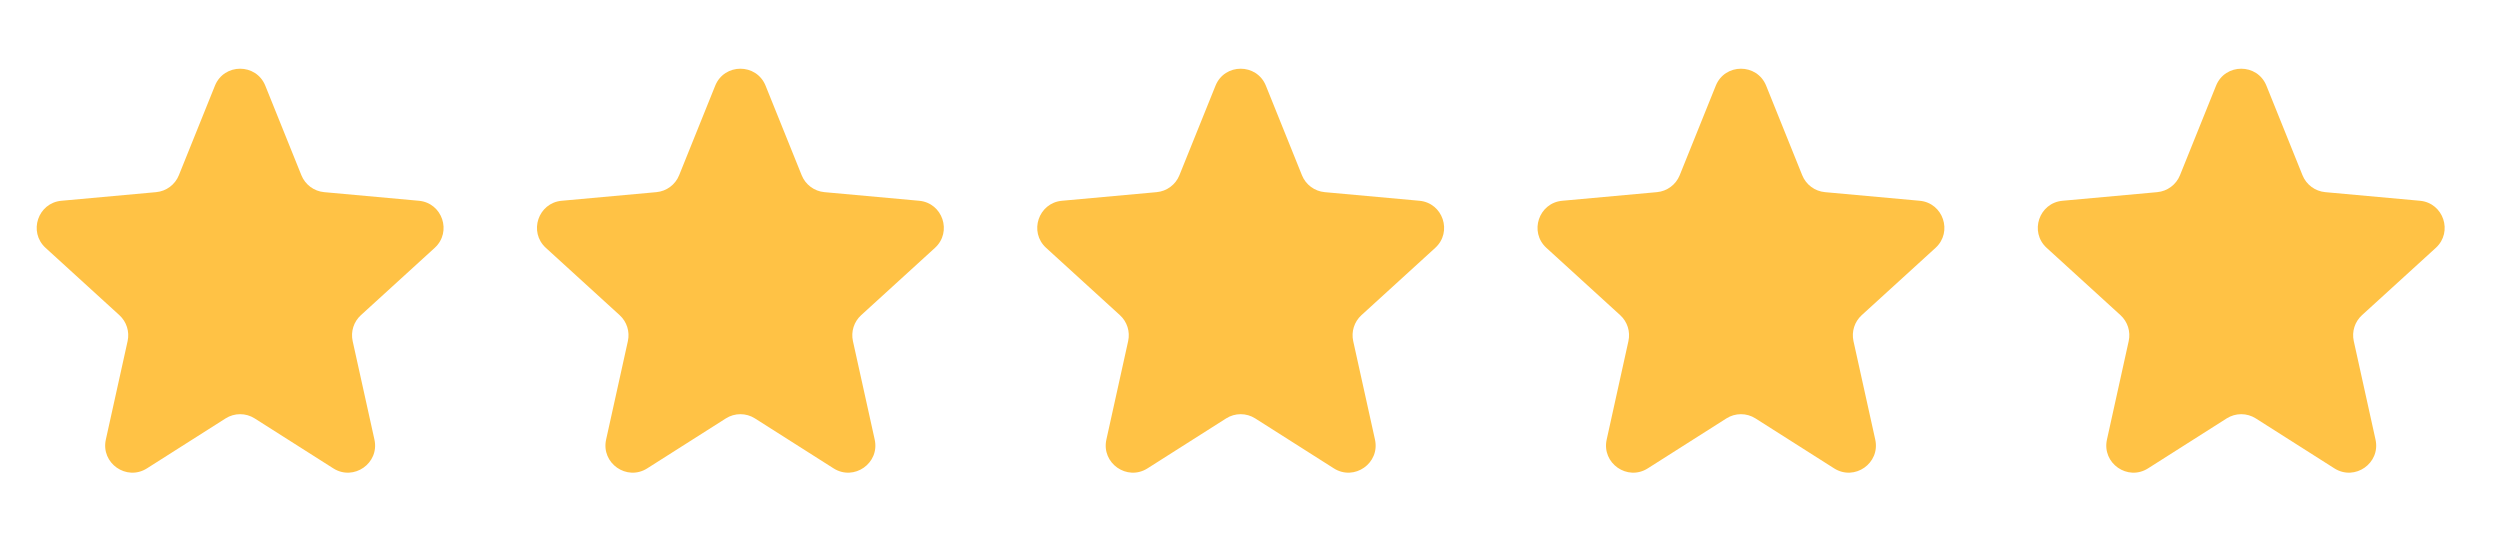 <svg width="92" height="20" viewBox="0 0 92 20" fill="none" xmlns="http://www.w3.org/2000/svg">
<path d="M8.301 15.398C8.628 15.19 9.046 15.19 9.373 15.398L12.266 17.236C13.017 17.713 13.971 17.045 13.779 16.176L12.978 12.553C12.901 12.203 13.016 11.839 13.281 11.598L15.996 9.122C16.639 8.536 16.279 7.466 15.413 7.388L11.929 7.071C11.555 7.037 11.232 6.797 11.091 6.449L9.764 3.155C9.428 2.32 8.246 2.32 7.909 3.155L6.582 6.449C6.442 6.797 6.119 7.037 5.745 7.071L2.261 7.388C1.395 7.466 1.035 8.536 1.678 9.122L4.393 11.598C4.657 11.839 4.773 12.203 4.696 12.553L3.895 16.176C3.703 17.045 4.657 17.713 5.408 17.236L8.301 15.398Z" fill="#FFC245"/>
<path d="M26.711 15.398C27.038 15.19 27.456 15.19 27.783 15.398L30.676 17.236C31.427 17.713 32.381 17.045 32.189 16.176L31.388 12.553C31.311 12.203 31.426 11.839 31.691 11.598L34.406 9.122C35.049 8.536 34.689 7.466 33.823 7.388L30.339 7.071C29.965 7.037 29.642 6.797 29.502 6.449L28.174 3.155C27.838 2.32 26.656 2.32 26.319 3.155L24.992 6.449C24.852 6.797 24.529 7.037 24.155 7.071L20.671 7.388C19.805 7.466 19.445 8.536 20.088 9.122L22.803 11.598C23.068 11.839 23.183 12.203 23.106 12.553L22.305 16.176C22.113 17.045 23.067 17.713 23.818 17.236L26.711 15.398Z" fill="#FFC245"/>
<path d="M45.121 15.398C45.448 15.19 45.866 15.19 46.193 15.398L49.086 17.236C49.837 17.713 50.791 17.045 50.599 16.176L49.798 12.553C49.721 12.203 49.837 11.839 50.101 11.598L52.816 9.122C53.459 8.536 53.099 7.466 52.233 7.388L48.749 7.071C48.375 7.037 48.052 6.797 47.912 6.449L46.585 3.155C46.248 2.32 45.066 2.32 44.73 3.155L43.402 6.449C43.262 6.797 42.939 7.037 42.565 7.071L39.081 7.388C38.215 7.466 37.855 8.536 38.498 9.122L41.213 11.598C41.478 11.839 41.593 12.203 41.516 12.553L40.715 16.176C40.523 17.045 41.477 17.713 42.228 17.236L45.121 15.398Z" fill="#FFC245"/>
<path d="M63.531 15.398C63.858 15.19 64.276 15.19 64.603 15.398L67.496 17.236C68.248 17.713 69.201 17.045 69.009 16.176L68.208 12.553C68.131 12.203 68.247 11.839 68.511 11.598L71.227 9.122C71.869 8.536 71.509 7.466 70.643 7.388L67.159 7.071C66.785 7.037 66.462 6.797 66.322 6.449L64.995 3.155C64.658 2.32 63.476 2.32 63.14 3.155L61.813 6.449C61.672 6.797 61.349 7.037 60.975 7.071L57.492 7.388C56.625 7.466 56.266 8.536 56.908 9.122L59.623 11.598C59.888 11.839 60.003 12.203 59.926 12.553L59.126 16.176C58.934 17.045 59.887 17.713 60.638 17.236L63.531 15.398Z" fill="#FFC245"/>
<path d="M81.941 15.398C82.269 15.19 82.686 15.19 83.014 15.398L85.906 17.236C86.658 17.713 87.611 17.045 87.419 16.176L86.619 12.553C86.541 12.203 86.657 11.839 86.921 11.598L89.637 9.122C90.279 8.536 89.919 7.466 89.053 7.388L85.569 7.071C85.196 7.037 84.872 6.797 84.732 6.449L83.405 3.155C83.069 2.32 81.886 2.32 81.55 3.155L80.223 6.449C80.082 6.797 79.759 7.037 79.386 7.071L75.902 7.388C75.035 7.466 74.676 8.536 75.318 9.122L78.034 11.598C78.298 11.839 78.413 12.203 78.336 12.553L77.536 16.176C77.344 17.045 78.297 17.713 79.048 17.236L81.941 15.398Z" fill="#FFC245"/>
</svg>
